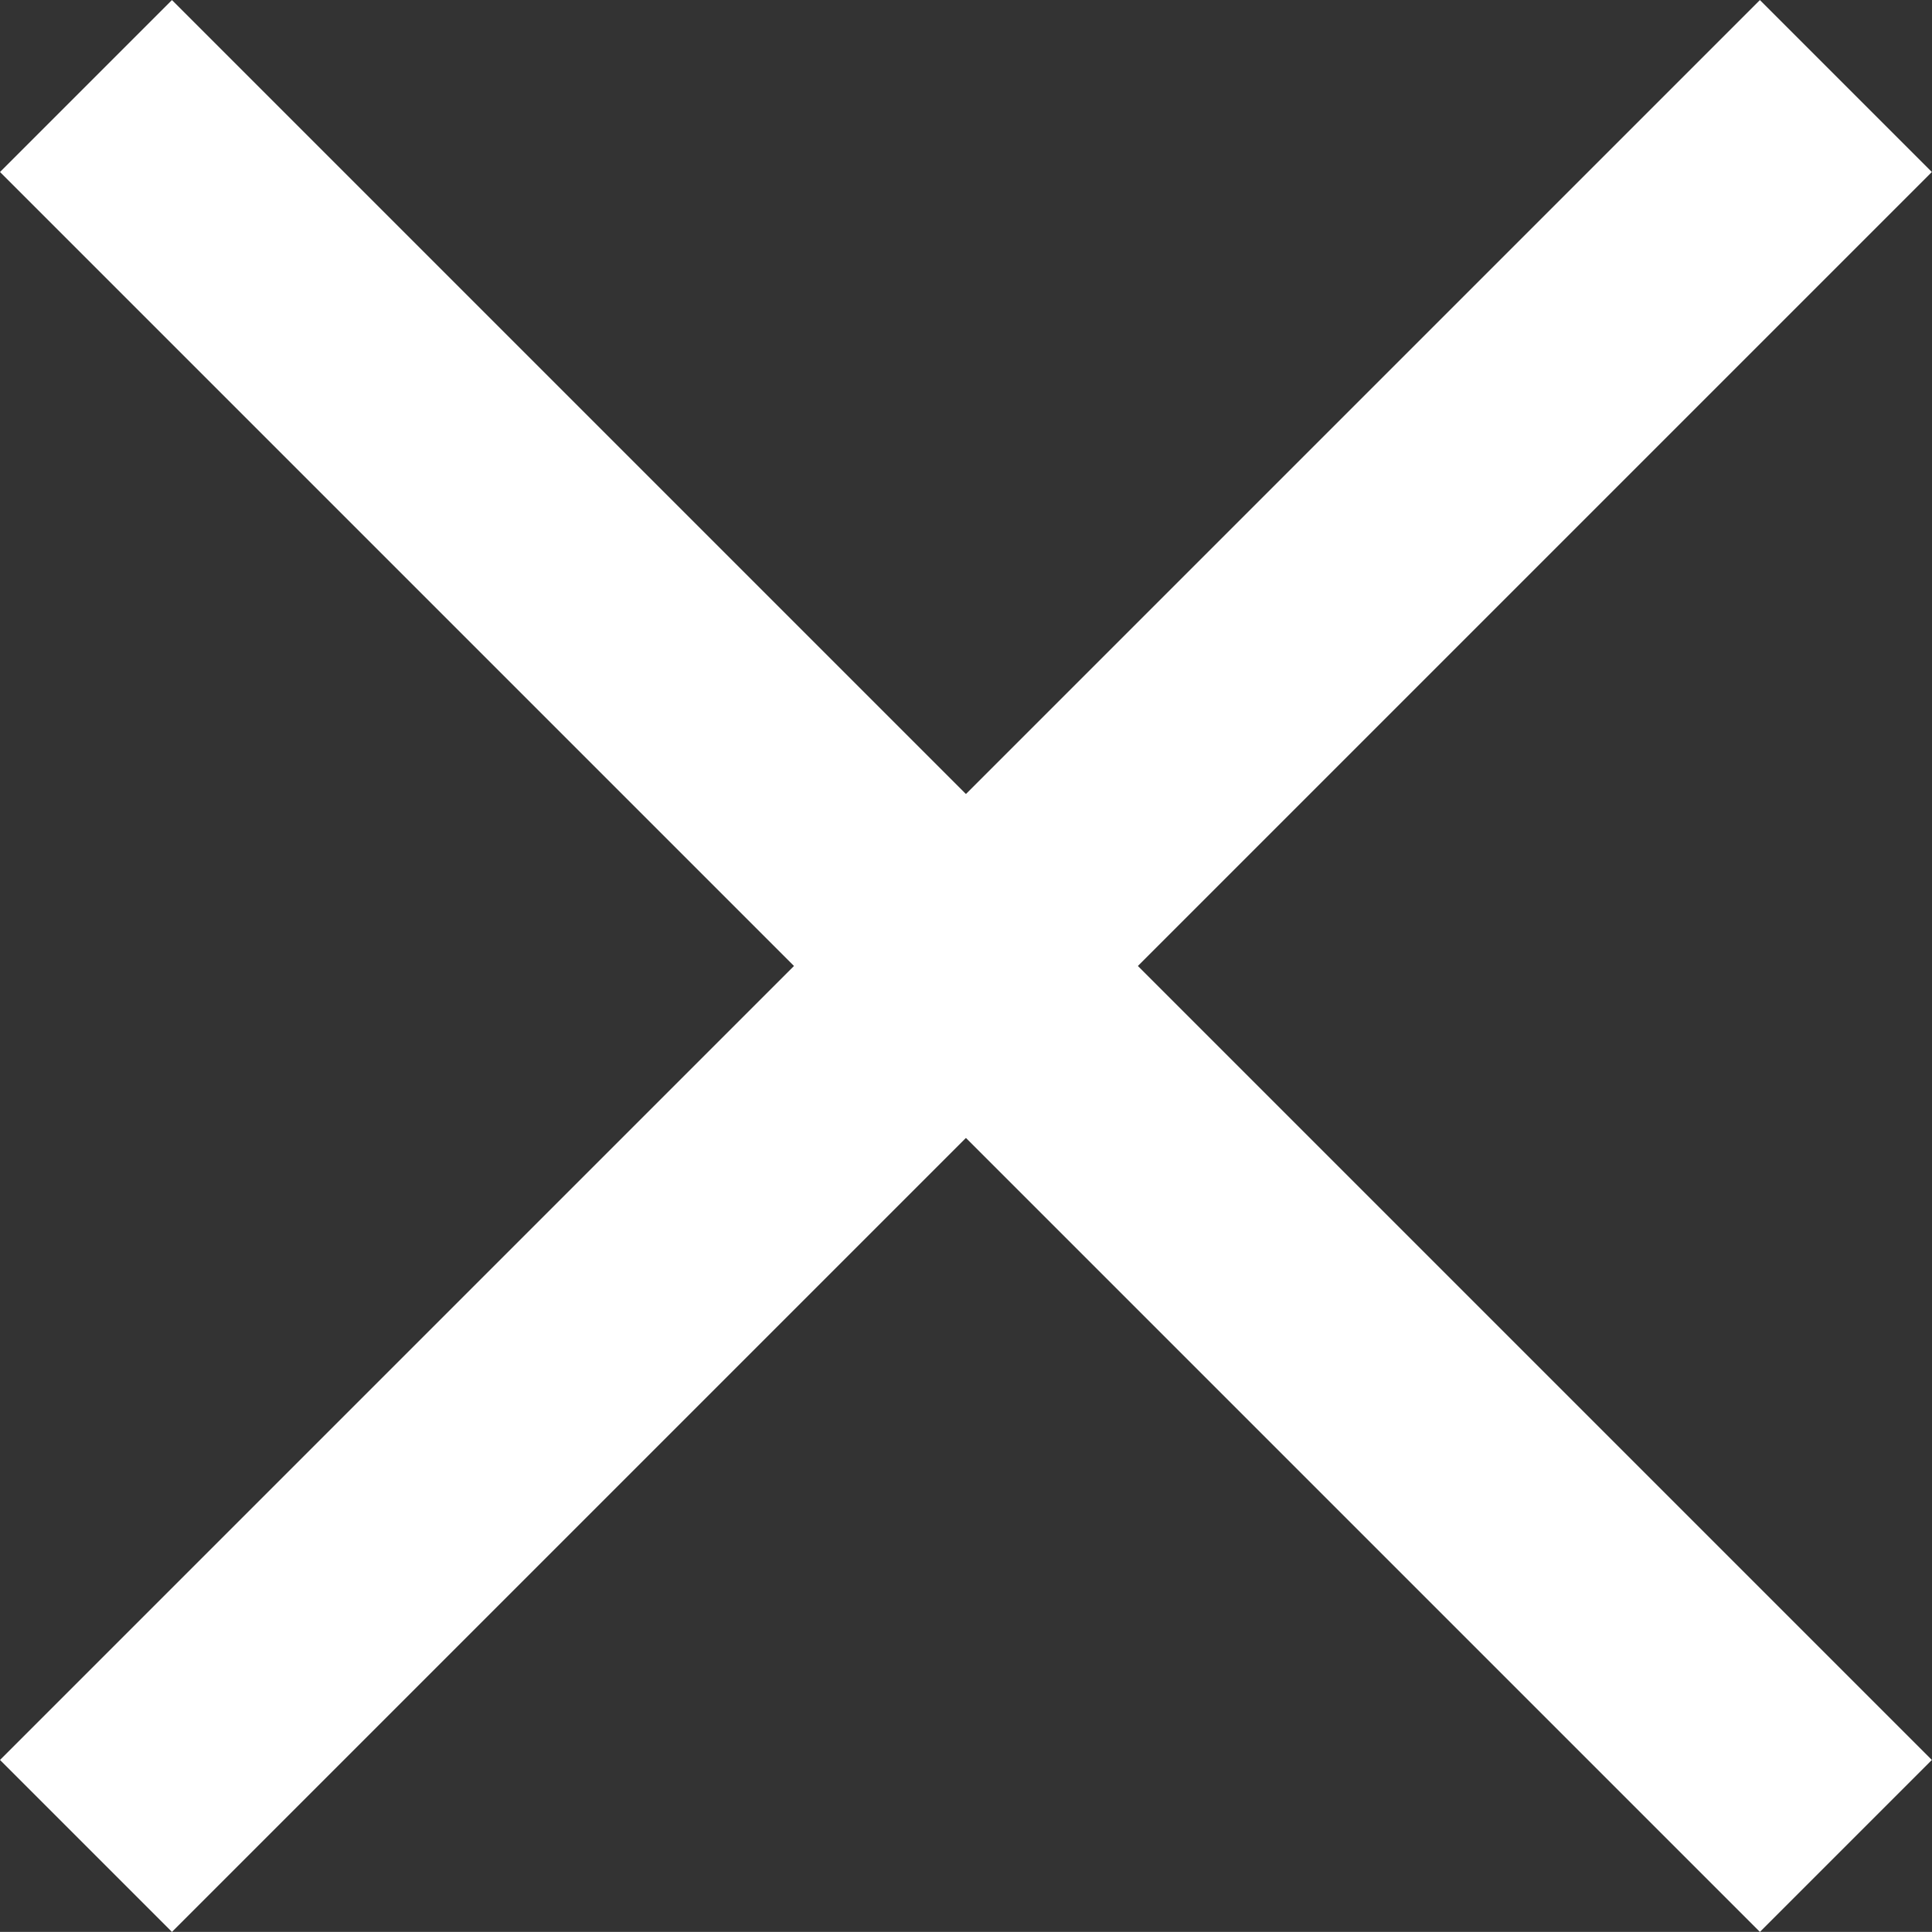 <svg xmlns="http://www.w3.org/2000/svg" width="15.89" height="15.889" viewBox="0 0 15.89 15.889">
  <rect x="0" y="0" width="15.89" height="15.889" fill="#333333" stroke="none"/>
  <g id="组_23583" data-name="组 23583" transform="translate(-1829.055 -393.055)">
    <g id="组_23580" data-name="组 23580" transform="translate(11038.58 1867.207) rotate(45)">
      <line id="直线_14839" data-name="直线 14839" x2="20.47" transform="translate(-7553.5 5469.735)" fill="none" stroke="#fff" stroke-width="2"/>
      <line id="直线_14840" data-name="直线 14840" x2="20.47" transform="translate(-7543.265 5459.5) rotate(90)" fill="none" stroke="#fff" stroke-width="2"/>
    </g>
  </g>
</svg>
